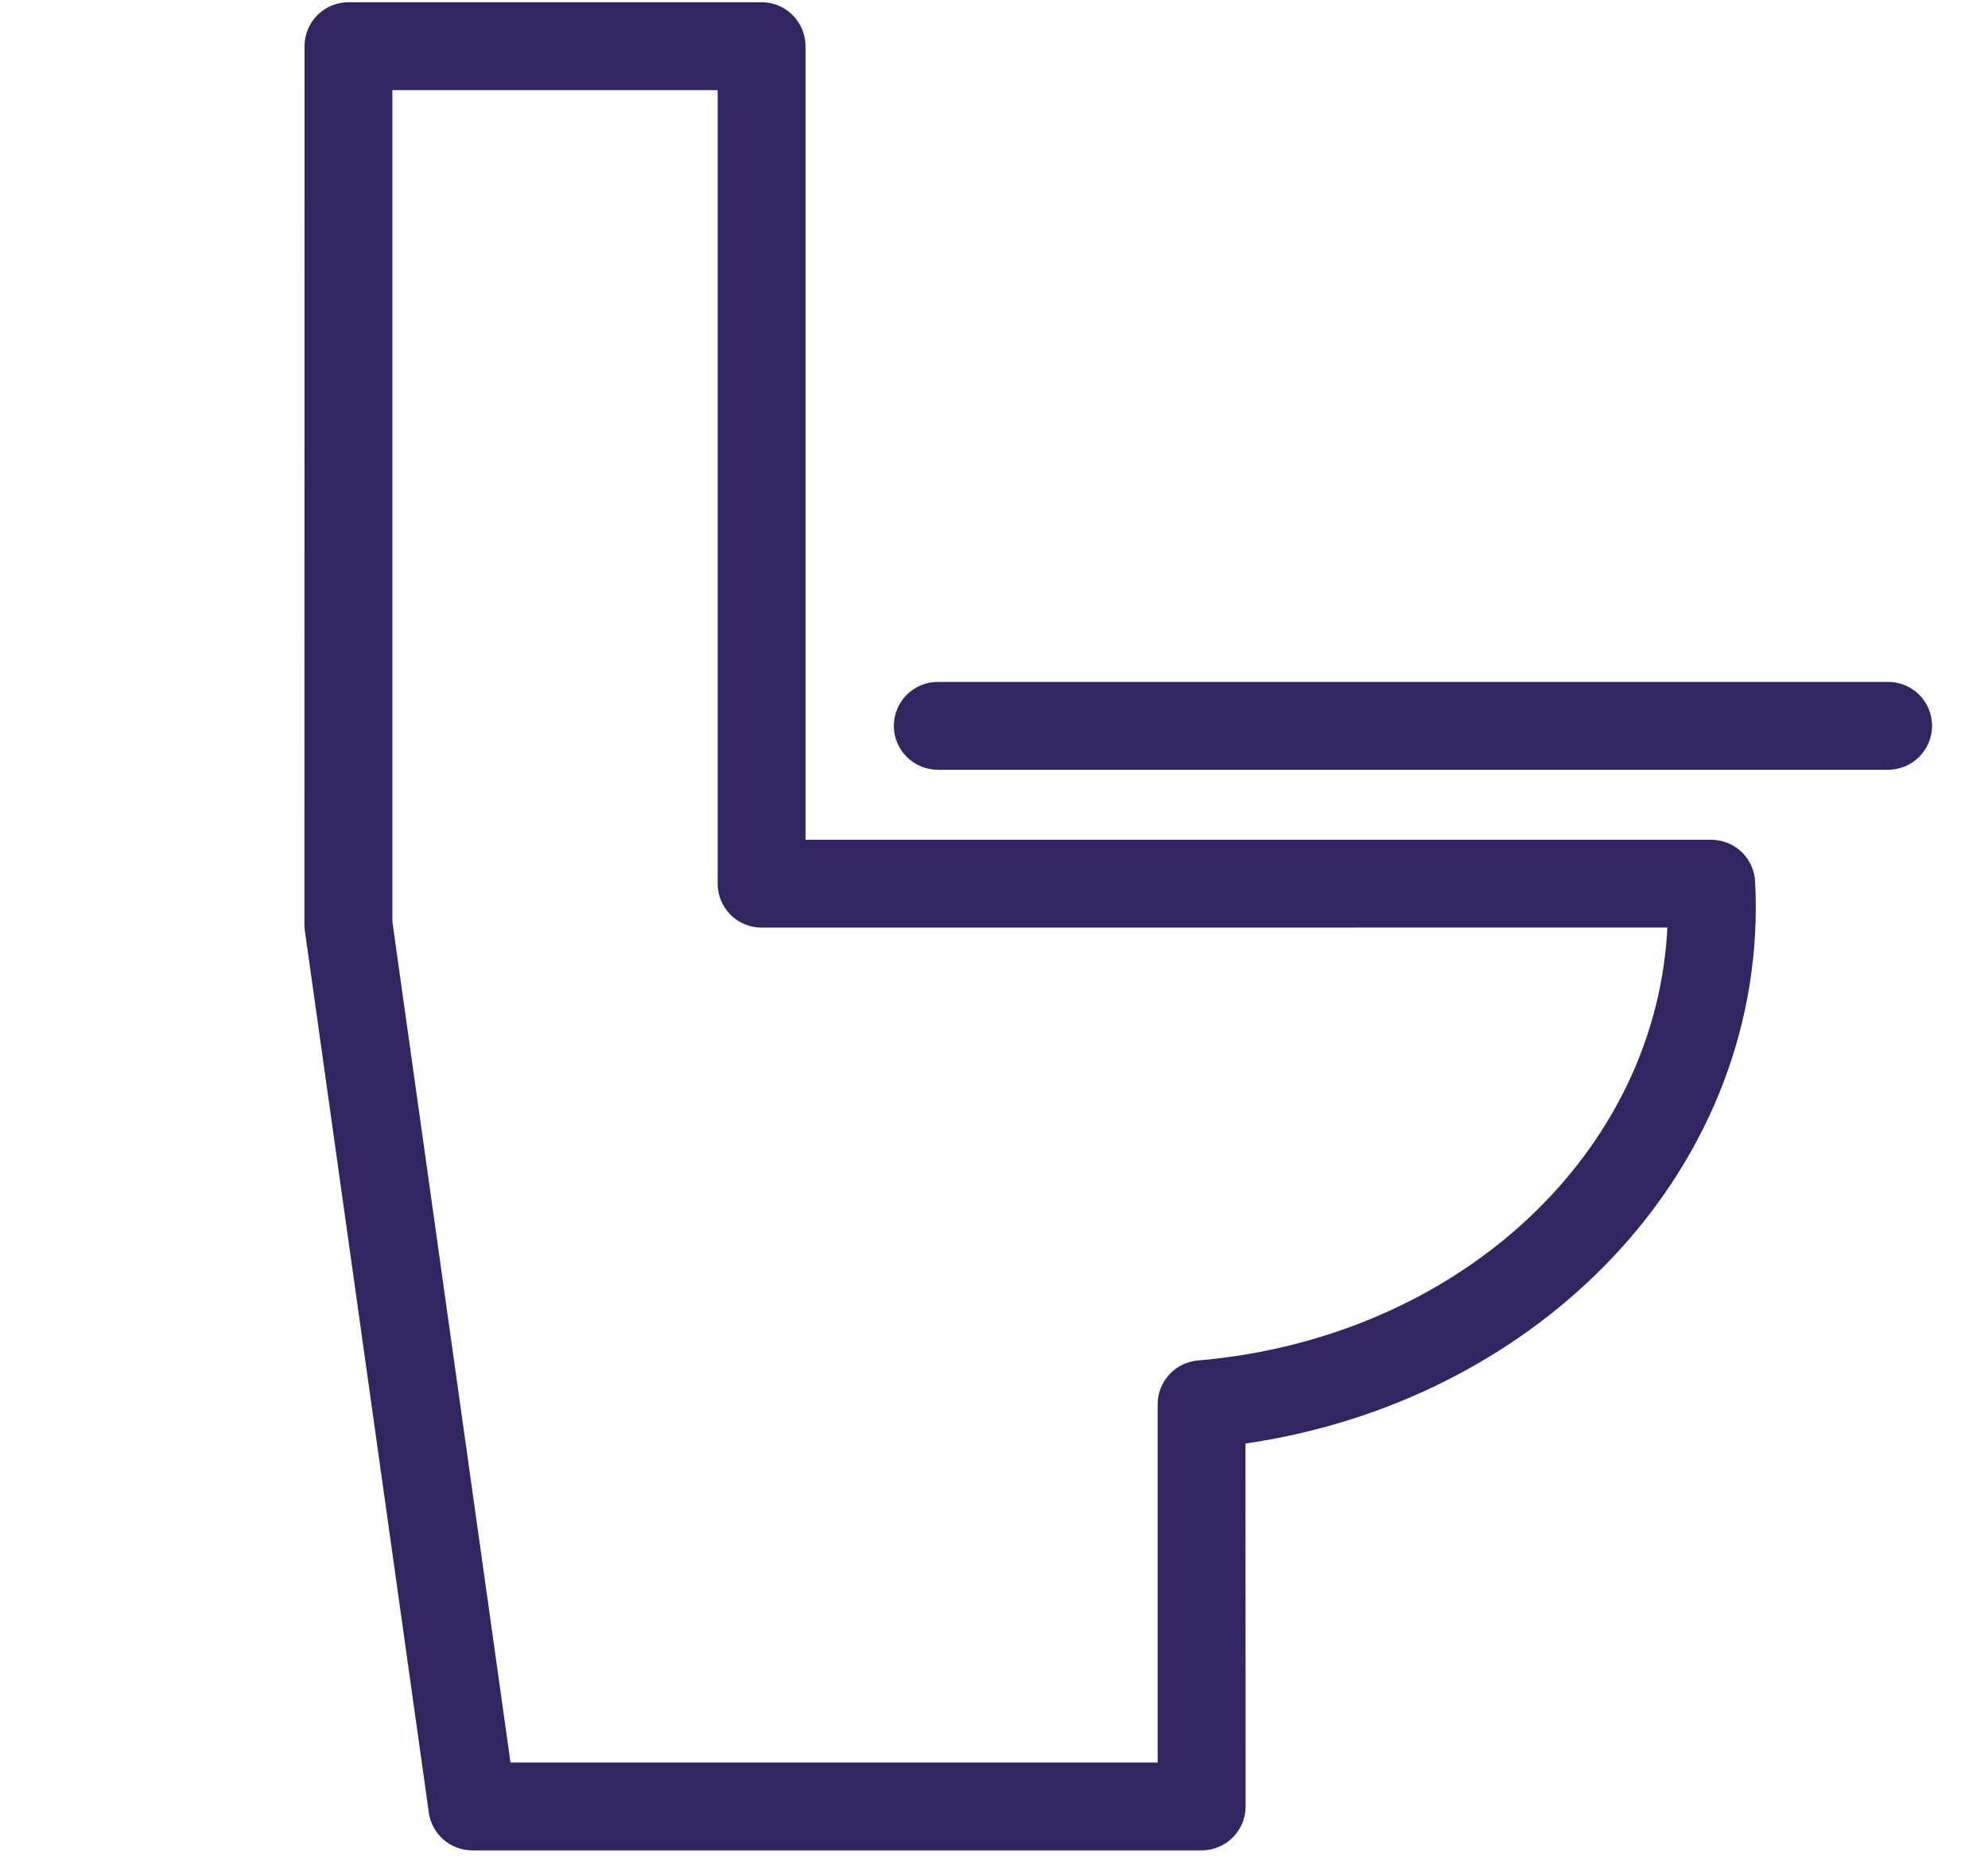 <svg width="32" height="30" viewBox="0 0 32 30" fill="none" xmlns="http://www.w3.org/2000/svg">
<path d="M27.545 13.567H12.916V0.744C12.916 0.381 12.622 0.086 12.259 0.086H5.609C5.246 0.086 4.952 0.381 4.952 0.744C4.952 0.744 4.952 0.744 4.952 0.744L4.95 14.885C4.95 14.915 4.953 14.946 4.956 14.973L4.957 14.975L4.957 14.975L4.957 14.976L6.952 29.168L7.002 29.161L6.952 29.168L6.952 29.168C6.997 29.493 7.276 29.734 7.603 29.734H19.342C19.705 29.734 20 29.44 20 29.077L19.998 23.192C22.156 22.887 24.14 21.941 25.634 20.496L25.599 20.46L25.634 20.496C27.295 18.889 28.212 16.797 28.212 14.607C28.212 14.47 28.209 14.33 28.201 14.19C28.184 13.841 27.894 13.567 27.545 13.567ZM31.05 11.683V11.683C31.05 11.32 30.756 11.026 30.393 11.026H15.096C14.733 11.026 14.438 11.32 14.438 11.683C14.438 12.046 14.733 12.34 15.096 12.34H30.391C30.756 12.34 31.048 12.046 31.05 11.683ZM19.284 21.949L19.288 21.999L19.284 21.949C18.945 21.978 18.684 22.264 18.684 22.604V28.42H8.174L6.266 14.839V1.401H11.602V14.224C11.602 14.587 11.896 14.881 12.259 14.881L26.891 14.88C26.739 18.567 23.525 21.585 19.284 21.949Z" fill="#332561" stroke="#332561" stroke-width="0.1"/>
</svg>
